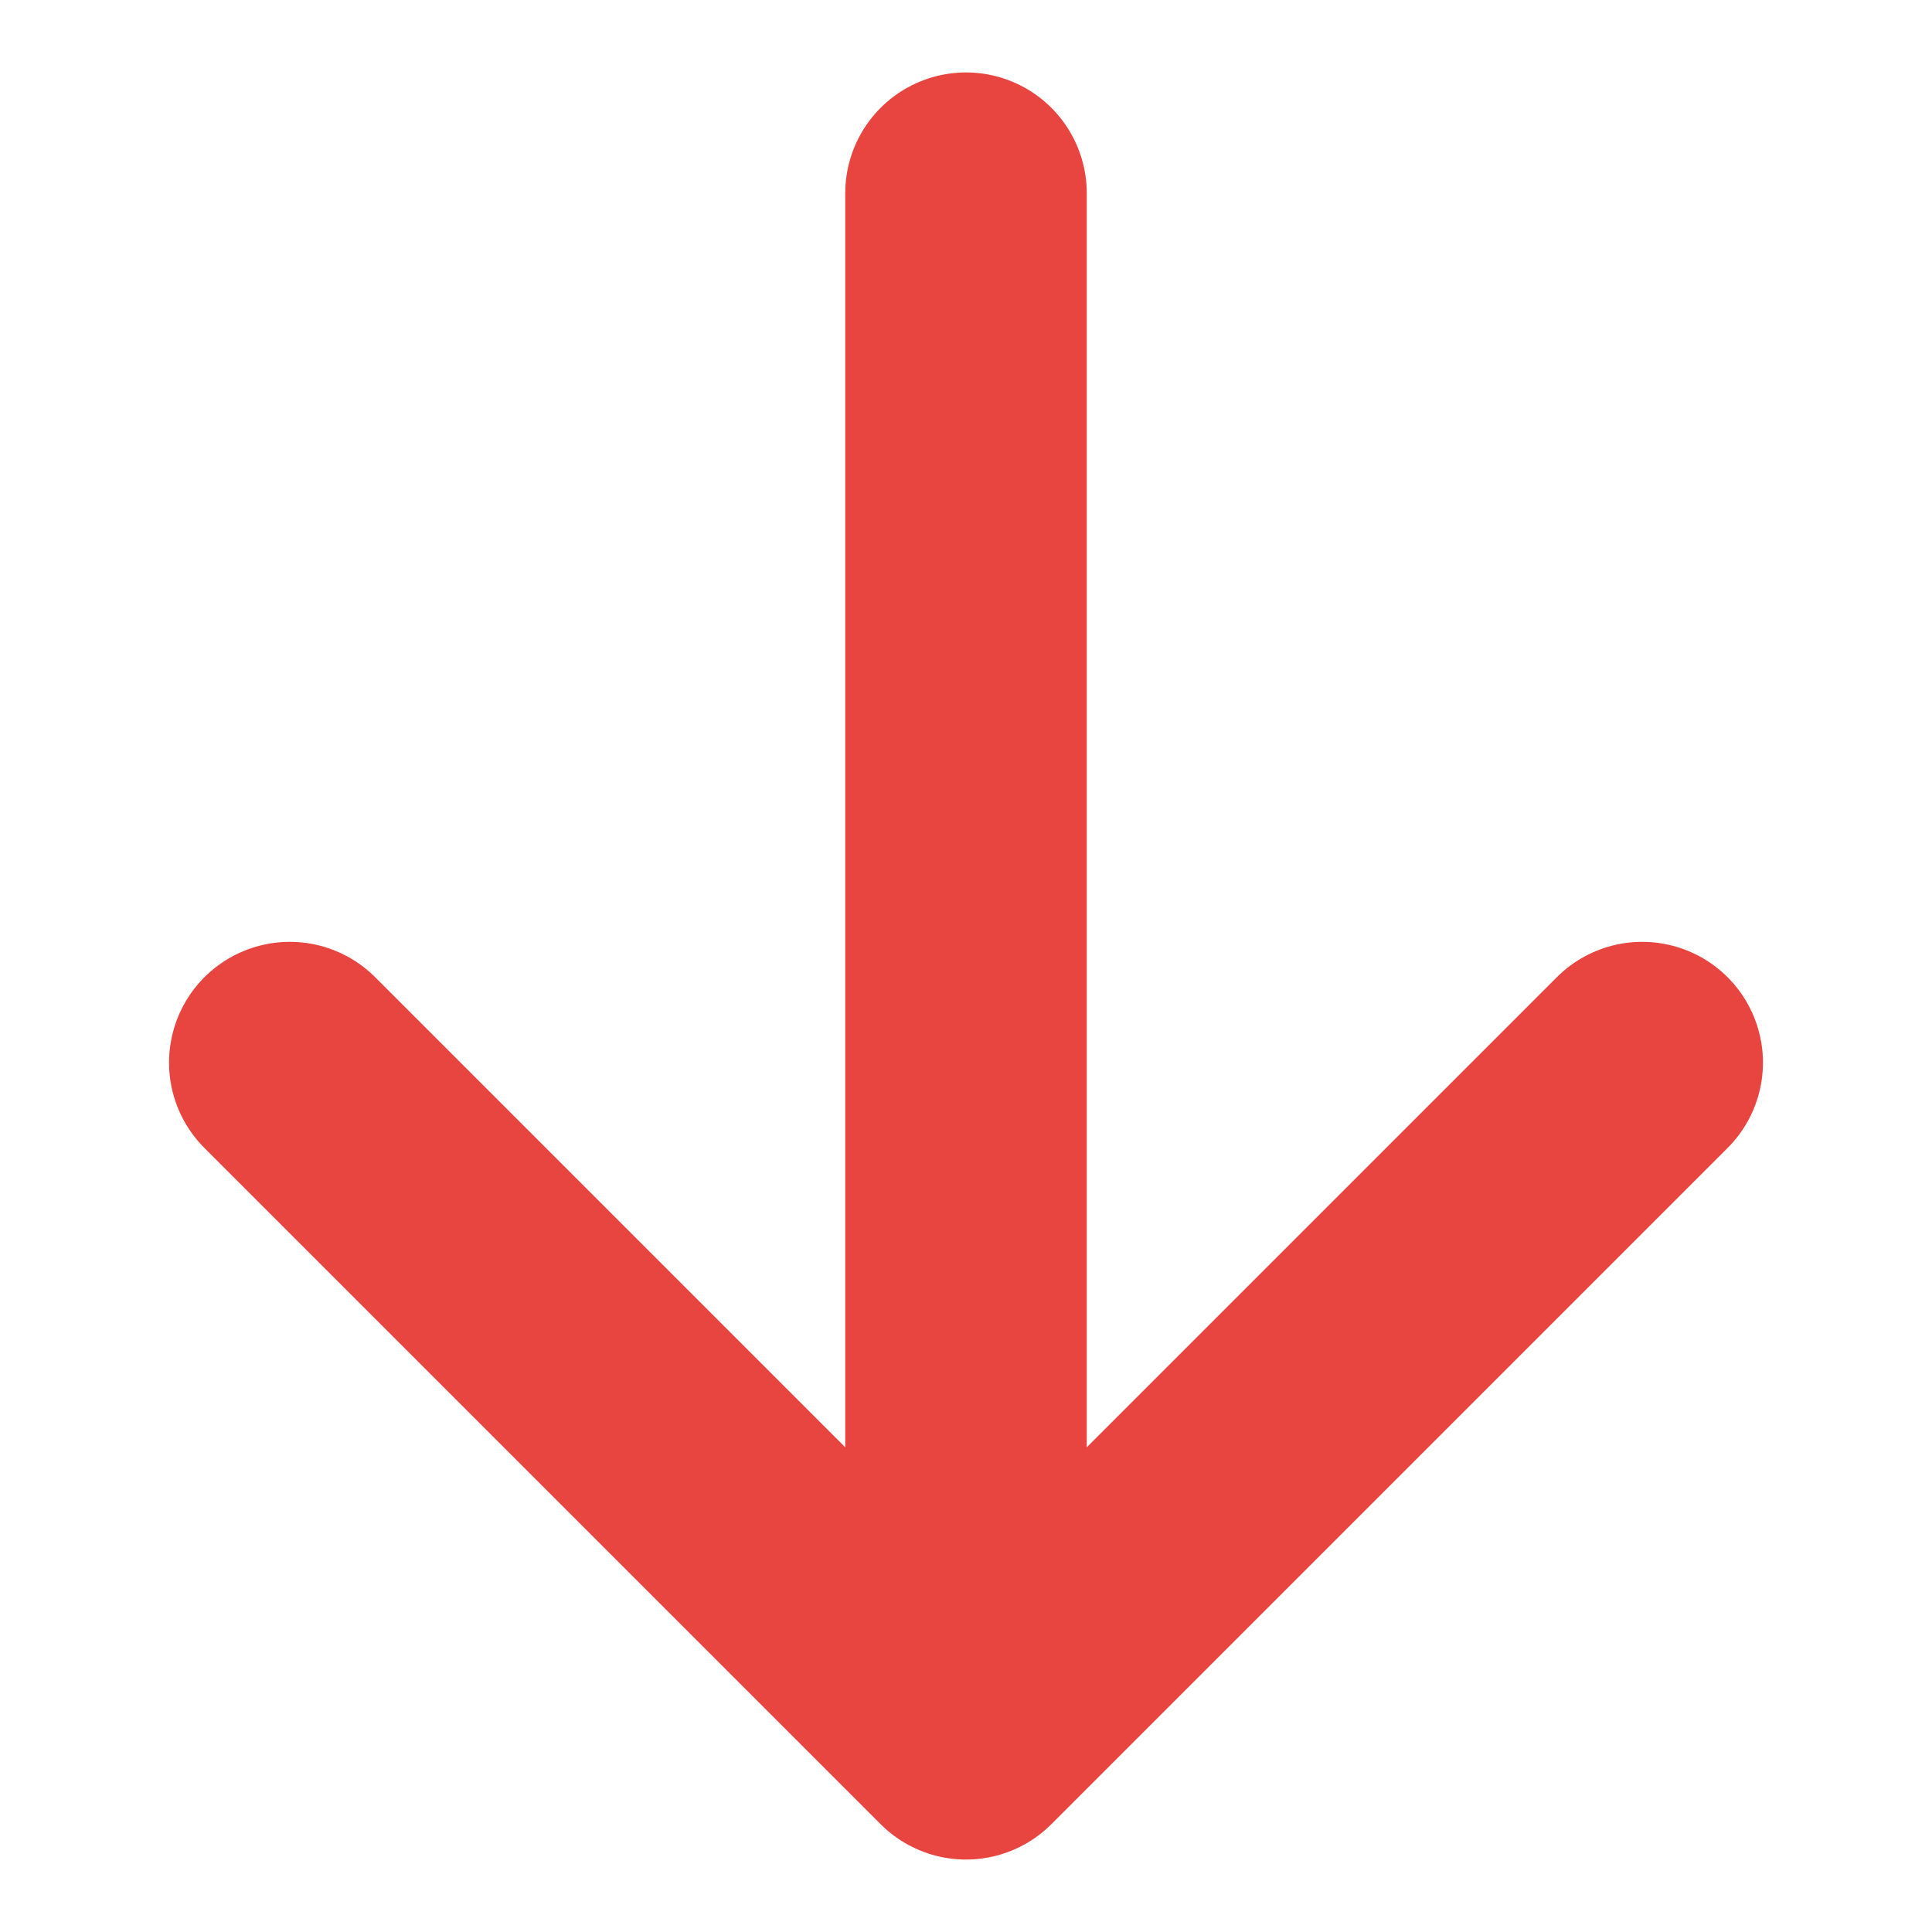<svg width="16" height="16" viewBox="0 0 16 16" fill="none" xmlns="http://www.w3.org/2000/svg">
<path d="M8 1.6V14.4M8 14.4L2.4 8.8M8 14.4L13.6 8.8" stroke="#E84540" stroke-width="2" stroke-linecap="round" stroke-linejoin="round"/>
</svg>
